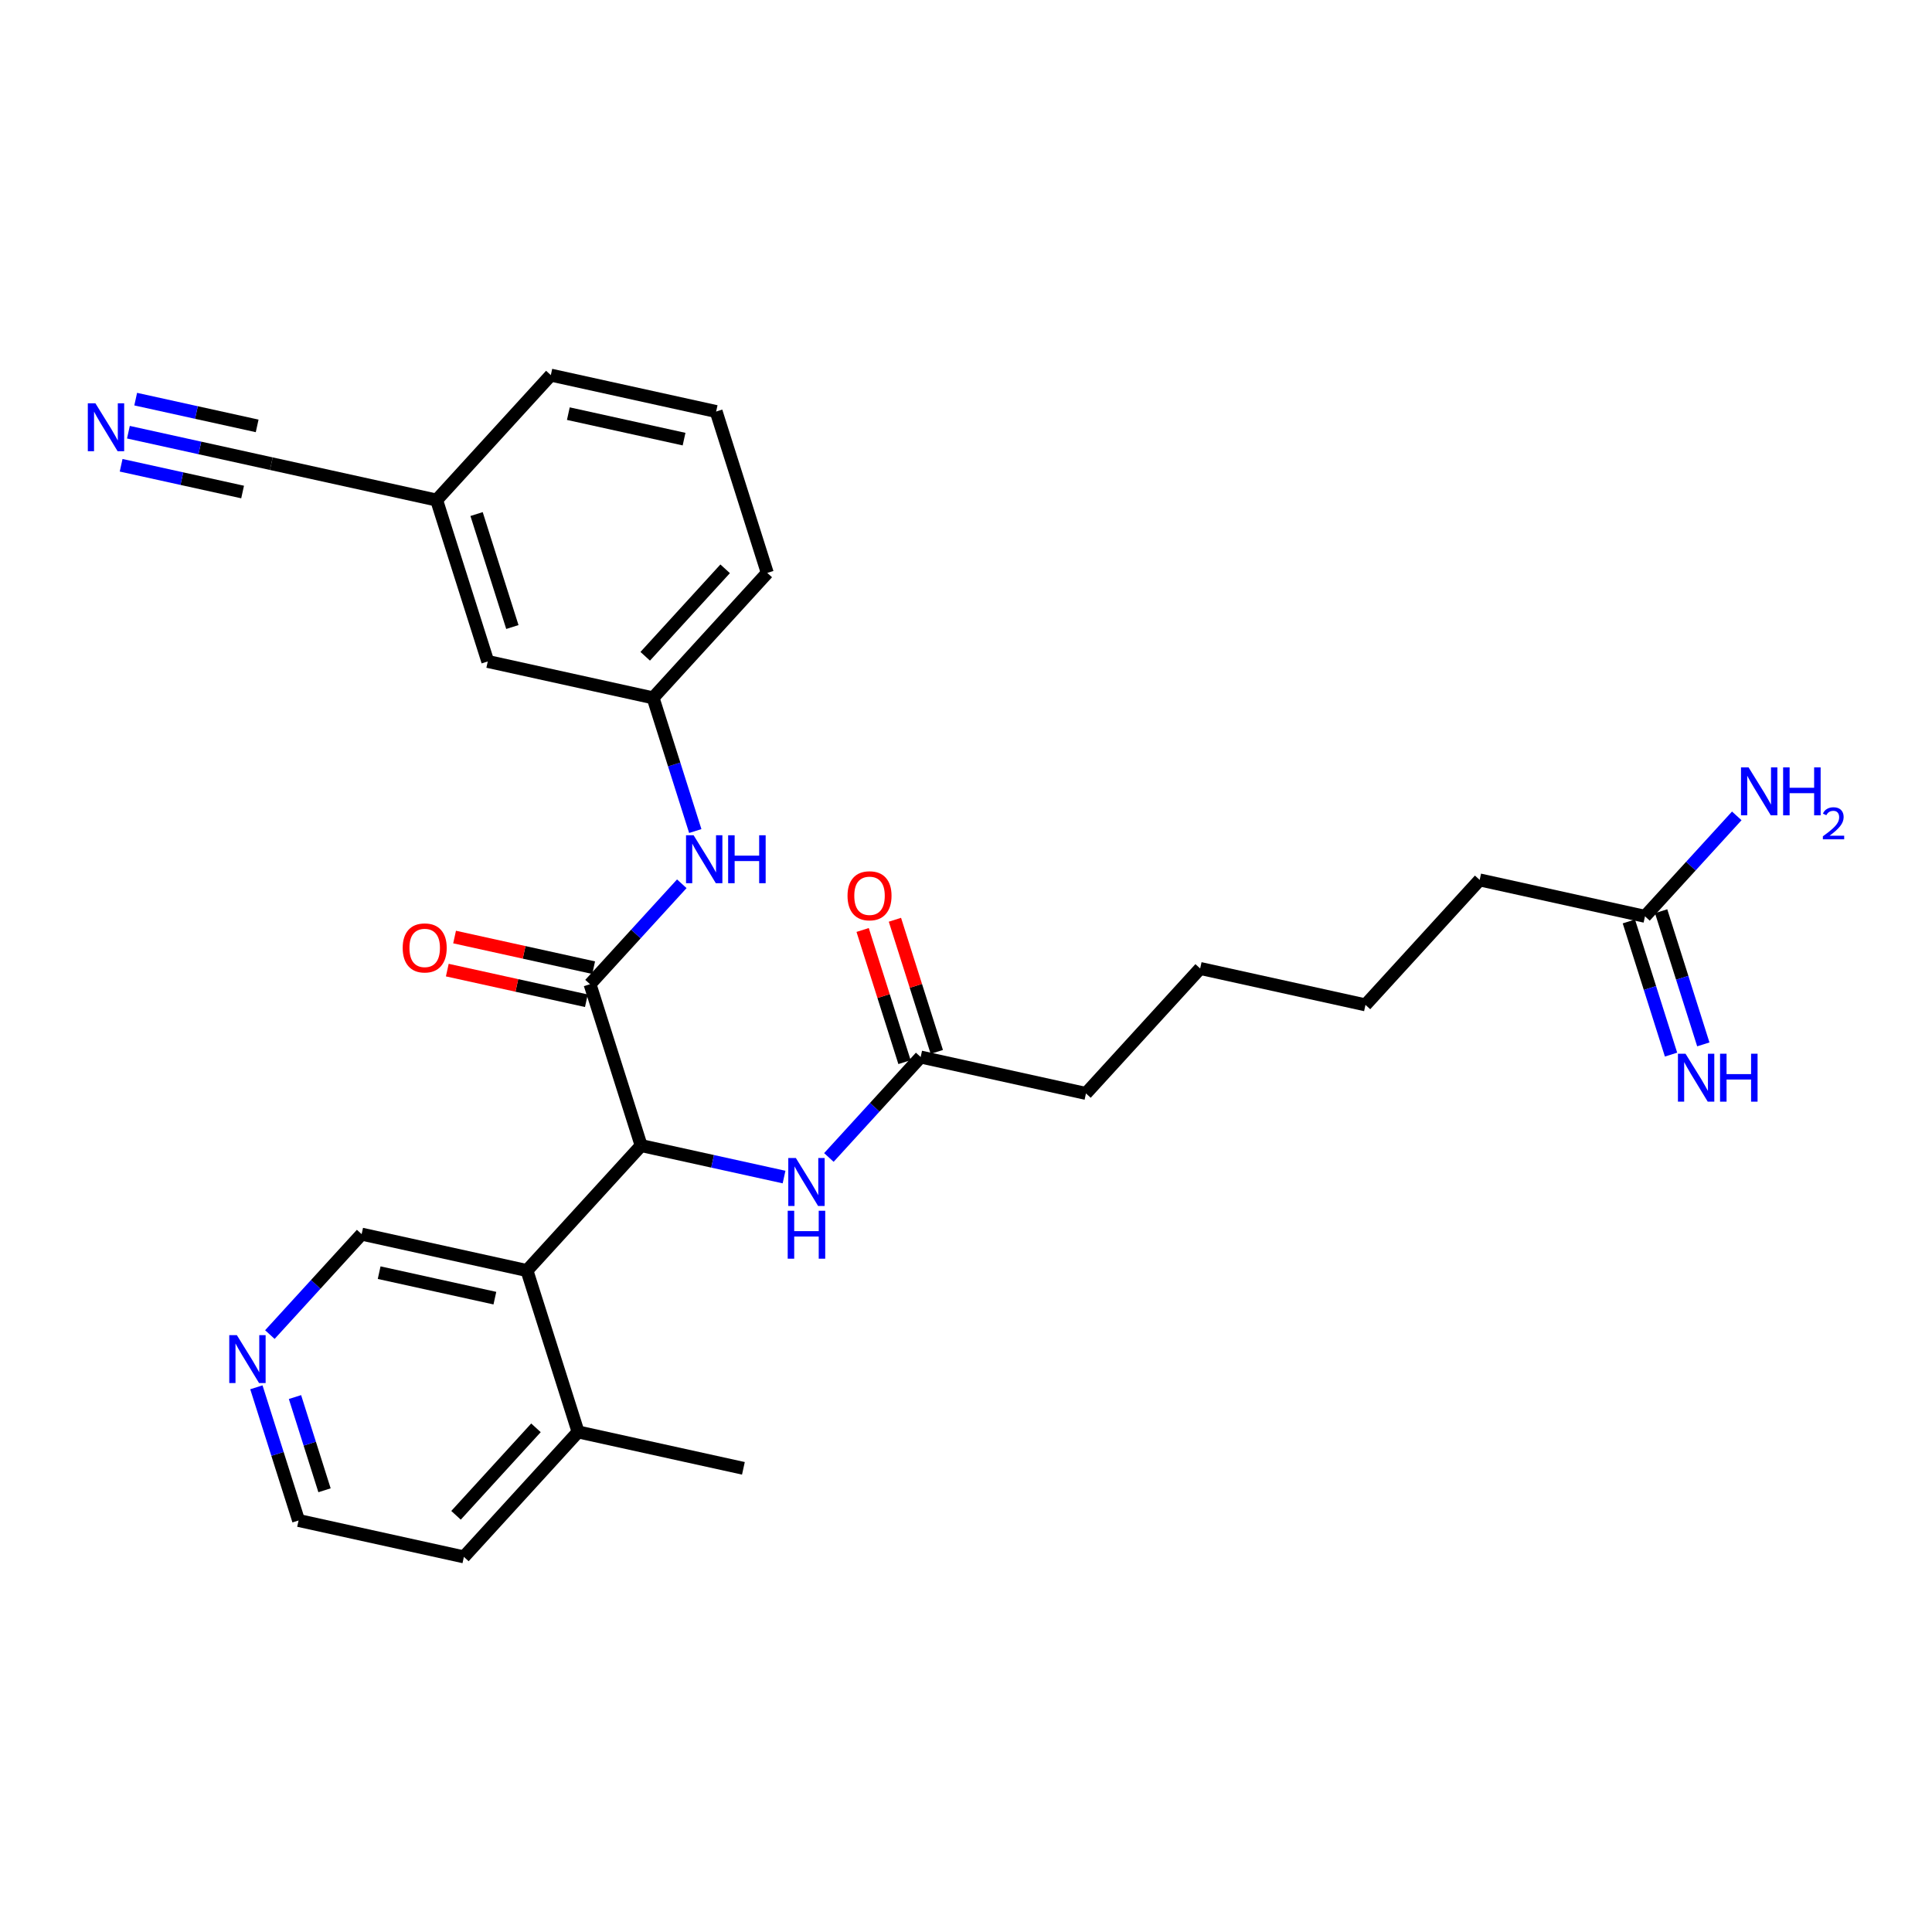 <?xml version='1.0' encoding='iso-8859-1'?>
<svg version='1.1' baseProfile='full'
              xmlns='http://www.w3.org/2000/svg'
                      xmlns:rdkit='http://www.rdkit.org/xml'
                      xmlns:xlink='http://www.w3.org/1999/xlink'
                  xml:space='preserve'
width='300px' height='300px' viewBox='0 0 300 300'>
<!-- END OF HEADER -->
<rect style='opacity:1.0;fill:#FFFFFF;stroke:none' width='300' height='300' x='0' y='0'> </rect>
<rect style='opacity:1.0;fill:#FFFFFF;stroke:none' width='300' height='300' x='0' y='0'> </rect>
<path class='bond-0 atom-0 atom-1' d='M 115.435,228.001 L 89.764,222.348' style='fill:none;fill-rule:evenodd;stroke:#000000;stroke-width:2.0px;stroke-linecap:butt;stroke-linejoin:miter;stroke-opacity:1' />
<path class='bond-1 atom-1 atom-2' d='M 89.764,222.348 L 72.033,241.752' style='fill:none;fill-rule:evenodd;stroke:#000000;stroke-width:2.0px;stroke-linecap:butt;stroke-linejoin:miter;stroke-opacity:1' />
<path class='bond-1 atom-1 atom-2' d='M 83.224,221.712 L 70.812,235.295' style='fill:none;fill-rule:evenodd;stroke:#000000;stroke-width:2.0px;stroke-linecap:butt;stroke-linejoin:miter;stroke-opacity:1' />
<path class='bond-28 atom-6 atom-1' d='M 81.825,197.289 L 89.764,222.348' style='fill:none;fill-rule:evenodd;stroke:#000000;stroke-width:2.0px;stroke-linecap:butt;stroke-linejoin:miter;stroke-opacity:1' />
<path class='bond-2 atom-2 atom-3' d='M 72.033,241.752 L 46.362,236.099' style='fill:none;fill-rule:evenodd;stroke:#000000;stroke-width:2.0px;stroke-linecap:butt;stroke-linejoin:miter;stroke-opacity:1' />
<path class='bond-3 atom-3 atom-4' d='M 46.362,236.099 L 43.087,225.759' style='fill:none;fill-rule:evenodd;stroke:#000000;stroke-width:2.0px;stroke-linecap:butt;stroke-linejoin:miter;stroke-opacity:1' />
<path class='bond-3 atom-3 atom-4' d='M 43.087,225.759 L 39.811,215.42' style='fill:none;fill-rule:evenodd;stroke:#0000FF;stroke-width:2.0px;stroke-linecap:butt;stroke-linejoin:miter;stroke-opacity:1' />
<path class='bond-3 atom-3 atom-4' d='M 50.391,231.409 L 48.098,224.171' style='fill:none;fill-rule:evenodd;stroke:#000000;stroke-width:2.0px;stroke-linecap:butt;stroke-linejoin:miter;stroke-opacity:1' />
<path class='bond-3 atom-3 atom-4' d='M 48.098,224.171 L 45.805,216.934' style='fill:none;fill-rule:evenodd;stroke:#0000FF;stroke-width:2.0px;stroke-linecap:butt;stroke-linejoin:miter;stroke-opacity:1' />
<path class='bond-4 atom-4 atom-5' d='M 41.904,207.232 L 49.029,199.434' style='fill:none;fill-rule:evenodd;stroke:#0000FF;stroke-width:2.0px;stroke-linecap:butt;stroke-linejoin:miter;stroke-opacity:1' />
<path class='bond-4 atom-4 atom-5' d='M 49.029,199.434 L 56.155,191.636' style='fill:none;fill-rule:evenodd;stroke:#000000;stroke-width:2.0px;stroke-linecap:butt;stroke-linejoin:miter;stroke-opacity:1' />
<path class='bond-5 atom-5 atom-6' d='M 56.155,191.636 L 81.825,197.289' style='fill:none;fill-rule:evenodd;stroke:#000000;stroke-width:2.0px;stroke-linecap:butt;stroke-linejoin:miter;stroke-opacity:1' />
<path class='bond-5 atom-5 atom-6' d='M 58.875,197.618 L 76.844,201.576' style='fill:none;fill-rule:evenodd;stroke:#000000;stroke-width:2.0px;stroke-linecap:butt;stroke-linejoin:miter;stroke-opacity:1' />
<path class='bond-6 atom-6 atom-7' d='M 81.825,197.289 L 99.557,177.885' style='fill:none;fill-rule:evenodd;stroke:#000000;stroke-width:2.0px;stroke-linecap:butt;stroke-linejoin:miter;stroke-opacity:1' />
<path class='bond-7 atom-7 atom-8' d='M 99.557,177.885 L 110.652,180.329' style='fill:none;fill-rule:evenodd;stroke:#000000;stroke-width:2.0px;stroke-linecap:butt;stroke-linejoin:miter;stroke-opacity:1' />
<path class='bond-7 atom-7 atom-8' d='M 110.652,180.329 L 121.747,182.772' style='fill:none;fill-rule:evenodd;stroke:#0000FF;stroke-width:2.0px;stroke-linecap:butt;stroke-linejoin:miter;stroke-opacity:1' />
<path class='bond-17 atom-7 atom-18' d='M 99.557,177.885 L 91.618,152.827' style='fill:none;fill-rule:evenodd;stroke:#000000;stroke-width:2.0px;stroke-linecap:butt;stroke-linejoin:miter;stroke-opacity:1' />
<path class='bond-8 atom-8 atom-9' d='M 128.708,179.73 L 135.833,171.932' style='fill:none;fill-rule:evenodd;stroke:#0000FF;stroke-width:2.0px;stroke-linecap:butt;stroke-linejoin:miter;stroke-opacity:1' />
<path class='bond-8 atom-8 atom-9' d='M 135.833,171.932 L 142.959,164.134' style='fill:none;fill-rule:evenodd;stroke:#000000;stroke-width:2.0px;stroke-linecap:butt;stroke-linejoin:miter;stroke-opacity:1' />
<path class='bond-9 atom-9 atom-10' d='M 145.465,163.34 L 142.214,153.08' style='fill:none;fill-rule:evenodd;stroke:#000000;stroke-width:2.0px;stroke-linecap:butt;stroke-linejoin:miter;stroke-opacity:1' />
<path class='bond-9 atom-9 atom-10' d='M 142.214,153.08 L 138.963,142.819' style='fill:none;fill-rule:evenodd;stroke:#FF0000;stroke-width:2.0px;stroke-linecap:butt;stroke-linejoin:miter;stroke-opacity:1' />
<path class='bond-9 atom-9 atom-10' d='M 140.453,164.928 L 137.202,154.667' style='fill:none;fill-rule:evenodd;stroke:#000000;stroke-width:2.0px;stroke-linecap:butt;stroke-linejoin:miter;stroke-opacity:1' />
<path class='bond-9 atom-9 atom-10' d='M 137.202,154.667 L 133.951,144.407' style='fill:none;fill-rule:evenodd;stroke:#FF0000;stroke-width:2.0px;stroke-linecap:butt;stroke-linejoin:miter;stroke-opacity:1' />
<path class='bond-10 atom-9 atom-11' d='M 142.959,164.134 L 168.629,169.788' style='fill:none;fill-rule:evenodd;stroke:#000000;stroke-width:2.0px;stroke-linecap:butt;stroke-linejoin:miter;stroke-opacity:1' />
<path class='bond-11 atom-11 atom-12' d='M 168.629,169.788 L 186.361,150.383' style='fill:none;fill-rule:evenodd;stroke:#000000;stroke-width:2.0px;stroke-linecap:butt;stroke-linejoin:miter;stroke-opacity:1' />
<path class='bond-12 atom-12 atom-13' d='M 186.361,150.383 L 212.031,156.037' style='fill:none;fill-rule:evenodd;stroke:#000000;stroke-width:2.0px;stroke-linecap:butt;stroke-linejoin:miter;stroke-opacity:1' />
<path class='bond-13 atom-13 atom-14' d='M 212.031,156.037 L 229.763,136.632' style='fill:none;fill-rule:evenodd;stroke:#000000;stroke-width:2.0px;stroke-linecap:butt;stroke-linejoin:miter;stroke-opacity:1' />
<path class='bond-14 atom-14 atom-15' d='M 229.763,136.632 L 255.433,142.286' style='fill:none;fill-rule:evenodd;stroke:#000000;stroke-width:2.0px;stroke-linecap:butt;stroke-linejoin:miter;stroke-opacity:1' />
<path class='bond-15 atom-15 atom-16' d='M 252.928,143.08 L 256.203,153.419' style='fill:none;fill-rule:evenodd;stroke:#000000;stroke-width:2.0px;stroke-linecap:butt;stroke-linejoin:miter;stroke-opacity:1' />
<path class='bond-15 atom-15 atom-16' d='M 256.203,153.419 L 259.479,163.759' style='fill:none;fill-rule:evenodd;stroke:#0000FF;stroke-width:2.0px;stroke-linecap:butt;stroke-linejoin:miter;stroke-opacity:1' />
<path class='bond-15 atom-15 atom-16' d='M 257.939,141.492 L 261.215,151.831' style='fill:none;fill-rule:evenodd;stroke:#000000;stroke-width:2.0px;stroke-linecap:butt;stroke-linejoin:miter;stroke-opacity:1' />
<path class='bond-15 atom-15 atom-16' d='M 261.215,151.831 L 264.491,162.171' style='fill:none;fill-rule:evenodd;stroke:#0000FF;stroke-width:2.0px;stroke-linecap:butt;stroke-linejoin:miter;stroke-opacity:1' />
<path class='bond-16 atom-15 atom-17' d='M 255.433,142.286 L 262.559,134.488' style='fill:none;fill-rule:evenodd;stroke:#000000;stroke-width:2.0px;stroke-linecap:butt;stroke-linejoin:miter;stroke-opacity:1' />
<path class='bond-16 atom-15 atom-17' d='M 262.559,134.488 L 269.685,126.69' style='fill:none;fill-rule:evenodd;stroke:#0000FF;stroke-width:2.0px;stroke-linecap:butt;stroke-linejoin:miter;stroke-opacity:1' />
<path class='bond-18 atom-18 atom-19' d='M 92.183,150.26 L 81.385,147.882' style='fill:none;fill-rule:evenodd;stroke:#000000;stroke-width:2.0px;stroke-linecap:butt;stroke-linejoin:miter;stroke-opacity:1' />
<path class='bond-18 atom-18 atom-19' d='M 81.385,147.882 L 70.587,145.503' style='fill:none;fill-rule:evenodd;stroke:#FF0000;stroke-width:2.0px;stroke-linecap:butt;stroke-linejoin:miter;stroke-opacity:1' />
<path class='bond-18 atom-18 atom-19' d='M 91.052,155.394 L 80.254,153.016' style='fill:none;fill-rule:evenodd;stroke:#000000;stroke-width:2.0px;stroke-linecap:butt;stroke-linejoin:miter;stroke-opacity:1' />
<path class='bond-18 atom-18 atom-19' d='M 80.254,153.016 L 69.456,150.638' style='fill:none;fill-rule:evenodd;stroke:#FF0000;stroke-width:2.0px;stroke-linecap:butt;stroke-linejoin:miter;stroke-opacity:1' />
<path class='bond-19 atom-18 atom-20' d='M 91.618,152.827 L 98.743,145.029' style='fill:none;fill-rule:evenodd;stroke:#000000;stroke-width:2.0px;stroke-linecap:butt;stroke-linejoin:miter;stroke-opacity:1' />
<path class='bond-19 atom-18 atom-20' d='M 98.743,145.029 L 105.869,137.231' style='fill:none;fill-rule:evenodd;stroke:#0000FF;stroke-width:2.0px;stroke-linecap:butt;stroke-linejoin:miter;stroke-opacity:1' />
<path class='bond-20 atom-20 atom-21' d='M 107.962,129.043 L 104.686,118.704' style='fill:none;fill-rule:evenodd;stroke:#0000FF;stroke-width:2.0px;stroke-linecap:butt;stroke-linejoin:miter;stroke-opacity:1' />
<path class='bond-20 atom-20 atom-21' d='M 104.686,118.704 L 101.41,108.364' style='fill:none;fill-rule:evenodd;stroke:#000000;stroke-width:2.0px;stroke-linecap:butt;stroke-linejoin:miter;stroke-opacity:1' />
<path class='bond-21 atom-21 atom-22' d='M 101.41,108.364 L 119.142,88.96' style='fill:none;fill-rule:evenodd;stroke:#000000;stroke-width:2.0px;stroke-linecap:butt;stroke-linejoin:miter;stroke-opacity:1' />
<path class='bond-21 atom-21 atom-22' d='M 100.189,101.907 L 112.601,88.324' style='fill:none;fill-rule:evenodd;stroke:#000000;stroke-width:2.0px;stroke-linecap:butt;stroke-linejoin:miter;stroke-opacity:1' />
<path class='bond-29 atom-28 atom-21' d='M 75.74,102.711 L 101.41,108.364' style='fill:none;fill-rule:evenodd;stroke:#000000;stroke-width:2.0px;stroke-linecap:butt;stroke-linejoin:miter;stroke-opacity:1' />
<path class='bond-22 atom-22 atom-23' d='M 119.142,88.96 L 111.203,63.901' style='fill:none;fill-rule:evenodd;stroke:#000000;stroke-width:2.0px;stroke-linecap:butt;stroke-linejoin:miter;stroke-opacity:1' />
<path class='bond-23 atom-23 atom-24' d='M 111.203,63.901 L 85.532,58.248' style='fill:none;fill-rule:evenodd;stroke:#000000;stroke-width:2.0px;stroke-linecap:butt;stroke-linejoin:miter;stroke-opacity:1' />
<path class='bond-23 atom-23 atom-24' d='M 106.221,68.188 L 88.252,64.23' style='fill:none;fill-rule:evenodd;stroke:#000000;stroke-width:2.0px;stroke-linecap:butt;stroke-linejoin:miter;stroke-opacity:1' />
<path class='bond-24 atom-24 atom-25' d='M 85.532,58.248 L 67.8,77.652' style='fill:none;fill-rule:evenodd;stroke:#000000;stroke-width:2.0px;stroke-linecap:butt;stroke-linejoin:miter;stroke-opacity:1' />
<path class='bond-25 atom-25 atom-26' d='M 67.8,77.652 L 42.13,71.999' style='fill:none;fill-rule:evenodd;stroke:#000000;stroke-width:2.0px;stroke-linecap:butt;stroke-linejoin:miter;stroke-opacity:1' />
<path class='bond-27 atom-25 atom-28' d='M 67.8,77.652 L 75.74,102.711' style='fill:none;fill-rule:evenodd;stroke:#000000;stroke-width:2.0px;stroke-linecap:butt;stroke-linejoin:miter;stroke-opacity:1' />
<path class='bond-27 atom-25 atom-28' d='M 74.003,79.823 L 79.56,97.364' style='fill:none;fill-rule:evenodd;stroke:#000000;stroke-width:2.0px;stroke-linecap:butt;stroke-linejoin:miter;stroke-opacity:1' />
<path class='bond-26 atom-26 atom-27' d='M 42.13,71.999 L 31.035,69.555' style='fill:none;fill-rule:evenodd;stroke:#000000;stroke-width:2.0px;stroke-linecap:butt;stroke-linejoin:miter;stroke-opacity:1' />
<path class='bond-26 atom-26 atom-27' d='M 31.035,69.555 L 19.94,67.112' style='fill:none;fill-rule:evenodd;stroke:#0000FF;stroke-width:2.0px;stroke-linecap:butt;stroke-linejoin:miter;stroke-opacity:1' />
<path class='bond-26 atom-26 atom-27' d='M 39.932,66.132 L 30.501,64.055' style='fill:none;fill-rule:evenodd;stroke:#000000;stroke-width:2.0px;stroke-linecap:butt;stroke-linejoin:miter;stroke-opacity:1' />
<path class='bond-26 atom-26 atom-27' d='M 30.501,64.055 L 21.07,61.977' style='fill:none;fill-rule:evenodd;stroke:#0000FF;stroke-width:2.0px;stroke-linecap:butt;stroke-linejoin:miter;stroke-opacity:1' />
<path class='bond-26 atom-26 atom-27' d='M 37.671,76.4 L 28.24,74.323' style='fill:none;fill-rule:evenodd;stroke:#000000;stroke-width:2.0px;stroke-linecap:butt;stroke-linejoin:miter;stroke-opacity:1' />
<path class='bond-26 atom-26 atom-27' d='M 28.24,74.323 L 18.809,72.246' style='fill:none;fill-rule:evenodd;stroke:#0000FF;stroke-width:2.0px;stroke-linecap:butt;stroke-linejoin:miter;stroke-opacity:1' />
<path  class='atom-4' d='M 36.778 207.318
L 39.217 211.261
Q 39.459 211.65, 39.848 212.355
Q 40.237 213.059, 40.258 213.101
L 40.258 207.318
L 41.246 207.318
L 41.246 214.762
L 40.227 214.762
L 37.609 210.452
Q 37.304 209.947, 36.978 209.369
Q 36.662 208.79, 36.568 208.612
L 36.568 214.762
L 35.6 214.762
L 35.6 207.318
L 36.778 207.318
' fill='#0000FF'/>
<path  class='atom-8' d='M 123.582 179.817
L 126.021 183.759
Q 126.263 184.148, 126.652 184.853
Q 127.041 185.557, 127.062 185.599
L 127.062 179.817
L 128.051 179.817
L 128.051 187.261
L 127.031 187.261
L 124.413 182.95
Q 124.108 182.445, 123.782 181.867
Q 123.466 181.289, 123.372 181.11
L 123.372 187.261
L 122.404 187.261
L 122.404 179.817
L 123.582 179.817
' fill='#0000FF'/>
<path  class='atom-8' d='M 122.315 188.005
L 123.324 188.005
L 123.324 191.17
L 127.131 191.17
L 127.131 188.005
L 128.14 188.005
L 128.14 195.449
L 127.131 195.449
L 127.131 192.011
L 123.324 192.011
L 123.324 195.449
L 122.315 195.449
L 122.315 188.005
' fill='#0000FF'/>
<path  class='atom-10' d='M 131.603 139.097
Q 131.603 137.31, 132.486 136.311
Q 133.369 135.312, 135.02 135.312
Q 136.671 135.312, 137.554 136.311
Q 138.437 137.31, 138.437 139.097
Q 138.437 140.905, 137.543 141.936
Q 136.649 142.956, 135.02 142.956
Q 133.38 142.956, 132.486 141.936
Q 131.603 140.916, 131.603 139.097
M 135.02 142.115
Q 136.155 142.115, 136.765 141.358
Q 137.385 140.59, 137.385 139.097
Q 137.385 137.635, 136.765 136.899
Q 136.155 136.153, 135.02 136.153
Q 133.884 136.153, 133.264 136.889
Q 132.654 137.625, 132.654 139.097
Q 132.654 140.6, 133.264 141.358
Q 133.884 142.115, 135.02 142.115
' fill='#FF0000'/>
<path  class='atom-16' d='M 261.727 163.622
L 264.166 167.565
Q 264.408 167.954, 264.797 168.658
Q 265.186 169.363, 265.207 169.405
L 265.207 163.622
L 266.196 163.622
L 266.196 171.066
L 265.176 171.066
L 262.558 166.755
Q 262.253 166.251, 261.927 165.672
Q 261.611 165.094, 261.517 164.915
L 261.517 171.066
L 260.549 171.066
L 260.549 163.622
L 261.727 163.622
' fill='#0000FF'/>
<path  class='atom-16' d='M 267.089 163.622
L 268.099 163.622
L 268.099 166.787
L 271.905 166.787
L 271.905 163.622
L 272.914 163.622
L 272.914 171.066
L 271.905 171.066
L 271.905 167.628
L 268.099 167.628
L 268.099 171.066
L 267.089 171.066
L 267.089 163.622
' fill='#0000FF'/>
<path  class='atom-17' d='M 271.519 119.159
L 273.959 123.102
Q 274.2 123.491, 274.59 124.196
Q 274.979 124.9, 275 124.942
L 275 119.159
L 275.988 119.159
L 275.988 126.603
L 274.968 126.603
L 272.35 122.293
Q 272.045 121.788, 271.719 121.21
Q 271.404 120.631, 271.309 120.453
L 271.309 126.603
L 270.342 126.603
L 270.342 119.159
L 271.519 119.159
' fill='#0000FF'/>
<path  class='atom-17' d='M 276.882 119.159
L 277.891 119.159
L 277.891 122.324
L 281.697 122.324
L 281.697 119.159
L 282.707 119.159
L 282.707 126.603
L 281.697 126.603
L 281.697 123.165
L 277.891 123.165
L 277.891 126.603
L 276.882 126.603
L 276.882 119.159
' fill='#0000FF'/>
<path  class='atom-17' d='M 283.067 126.342
Q 283.248 125.877, 283.678 125.621
Q 284.108 125.357, 284.705 125.357
Q 285.448 125.357, 285.864 125.759
Q 286.28 126.162, 286.28 126.877
Q 286.28 127.605, 285.739 128.285
Q 285.205 128.965, 284.094 129.77
L 286.364 129.77
L 286.364 130.325
L 283.054 130.325
L 283.054 129.861
Q 283.97 129.208, 284.511 128.722
Q 285.059 128.237, 285.323 127.8
Q 285.586 127.362, 285.586 126.911
Q 285.586 126.439, 285.35 126.176
Q 285.115 125.912, 284.705 125.912
Q 284.31 125.912, 284.046 126.072
Q 283.782 126.231, 283.595 126.585
L 283.067 126.342
' fill='#0000FF'/>
<path  class='atom-19' d='M 62.53 147.194
Q 62.53 145.407, 63.413 144.408
Q 64.296 143.409, 65.947 143.409
Q 67.598 143.409, 68.481 144.408
Q 69.364 145.407, 69.364 147.194
Q 69.364 149.003, 68.471 150.033
Q 67.577 151.053, 65.947 151.053
Q 64.307 151.053, 63.413 150.033
Q 62.53 149.013, 62.53 147.194
M 65.947 150.212
Q 67.083 150.212, 67.693 149.455
Q 68.313 148.687, 68.313 147.194
Q 68.313 145.733, 67.693 144.997
Q 67.083 144.25, 65.947 144.25
Q 64.812 144.25, 64.191 144.986
Q 63.581 145.722, 63.581 147.194
Q 63.581 148.698, 64.191 149.455
Q 64.812 150.212, 65.947 150.212
' fill='#FF0000'/>
<path  class='atom-20' d='M 107.704 129.7
L 110.143 133.643
Q 110.385 134.032, 110.774 134.737
Q 111.163 135.441, 111.184 135.483
L 111.184 129.7
L 112.172 129.7
L 112.172 137.144
L 111.152 137.144
L 108.534 132.833
Q 108.229 132.329, 107.904 131.751
Q 107.588 131.172, 107.493 130.993
L 107.493 137.144
L 106.526 137.144
L 106.526 129.7
L 107.704 129.7
' fill='#0000FF'/>
<path  class='atom-20' d='M 113.066 129.7
L 114.075 129.7
L 114.075 132.865
L 117.882 132.865
L 117.882 129.7
L 118.891 129.7
L 118.891 137.144
L 117.882 137.144
L 117.882 133.706
L 114.075 133.706
L 114.075 137.144
L 113.066 137.144
L 113.066 129.7
' fill='#0000FF'/>
<path  class='atom-27' d='M 14.814 62.623
L 17.253 66.566
Q 17.495 66.955, 17.884 67.659
Q 18.273 68.364, 18.294 68.406
L 18.294 62.623
L 19.282 62.623
L 19.282 70.067
L 18.263 70.067
L 15.645 65.756
Q 15.34 65.252, 15.014 64.673
Q 14.698 64.095, 14.604 63.916
L 14.604 70.067
L 13.636 70.067
L 13.636 62.623
L 14.814 62.623
' fill='#0000FF'/>
</svg>
